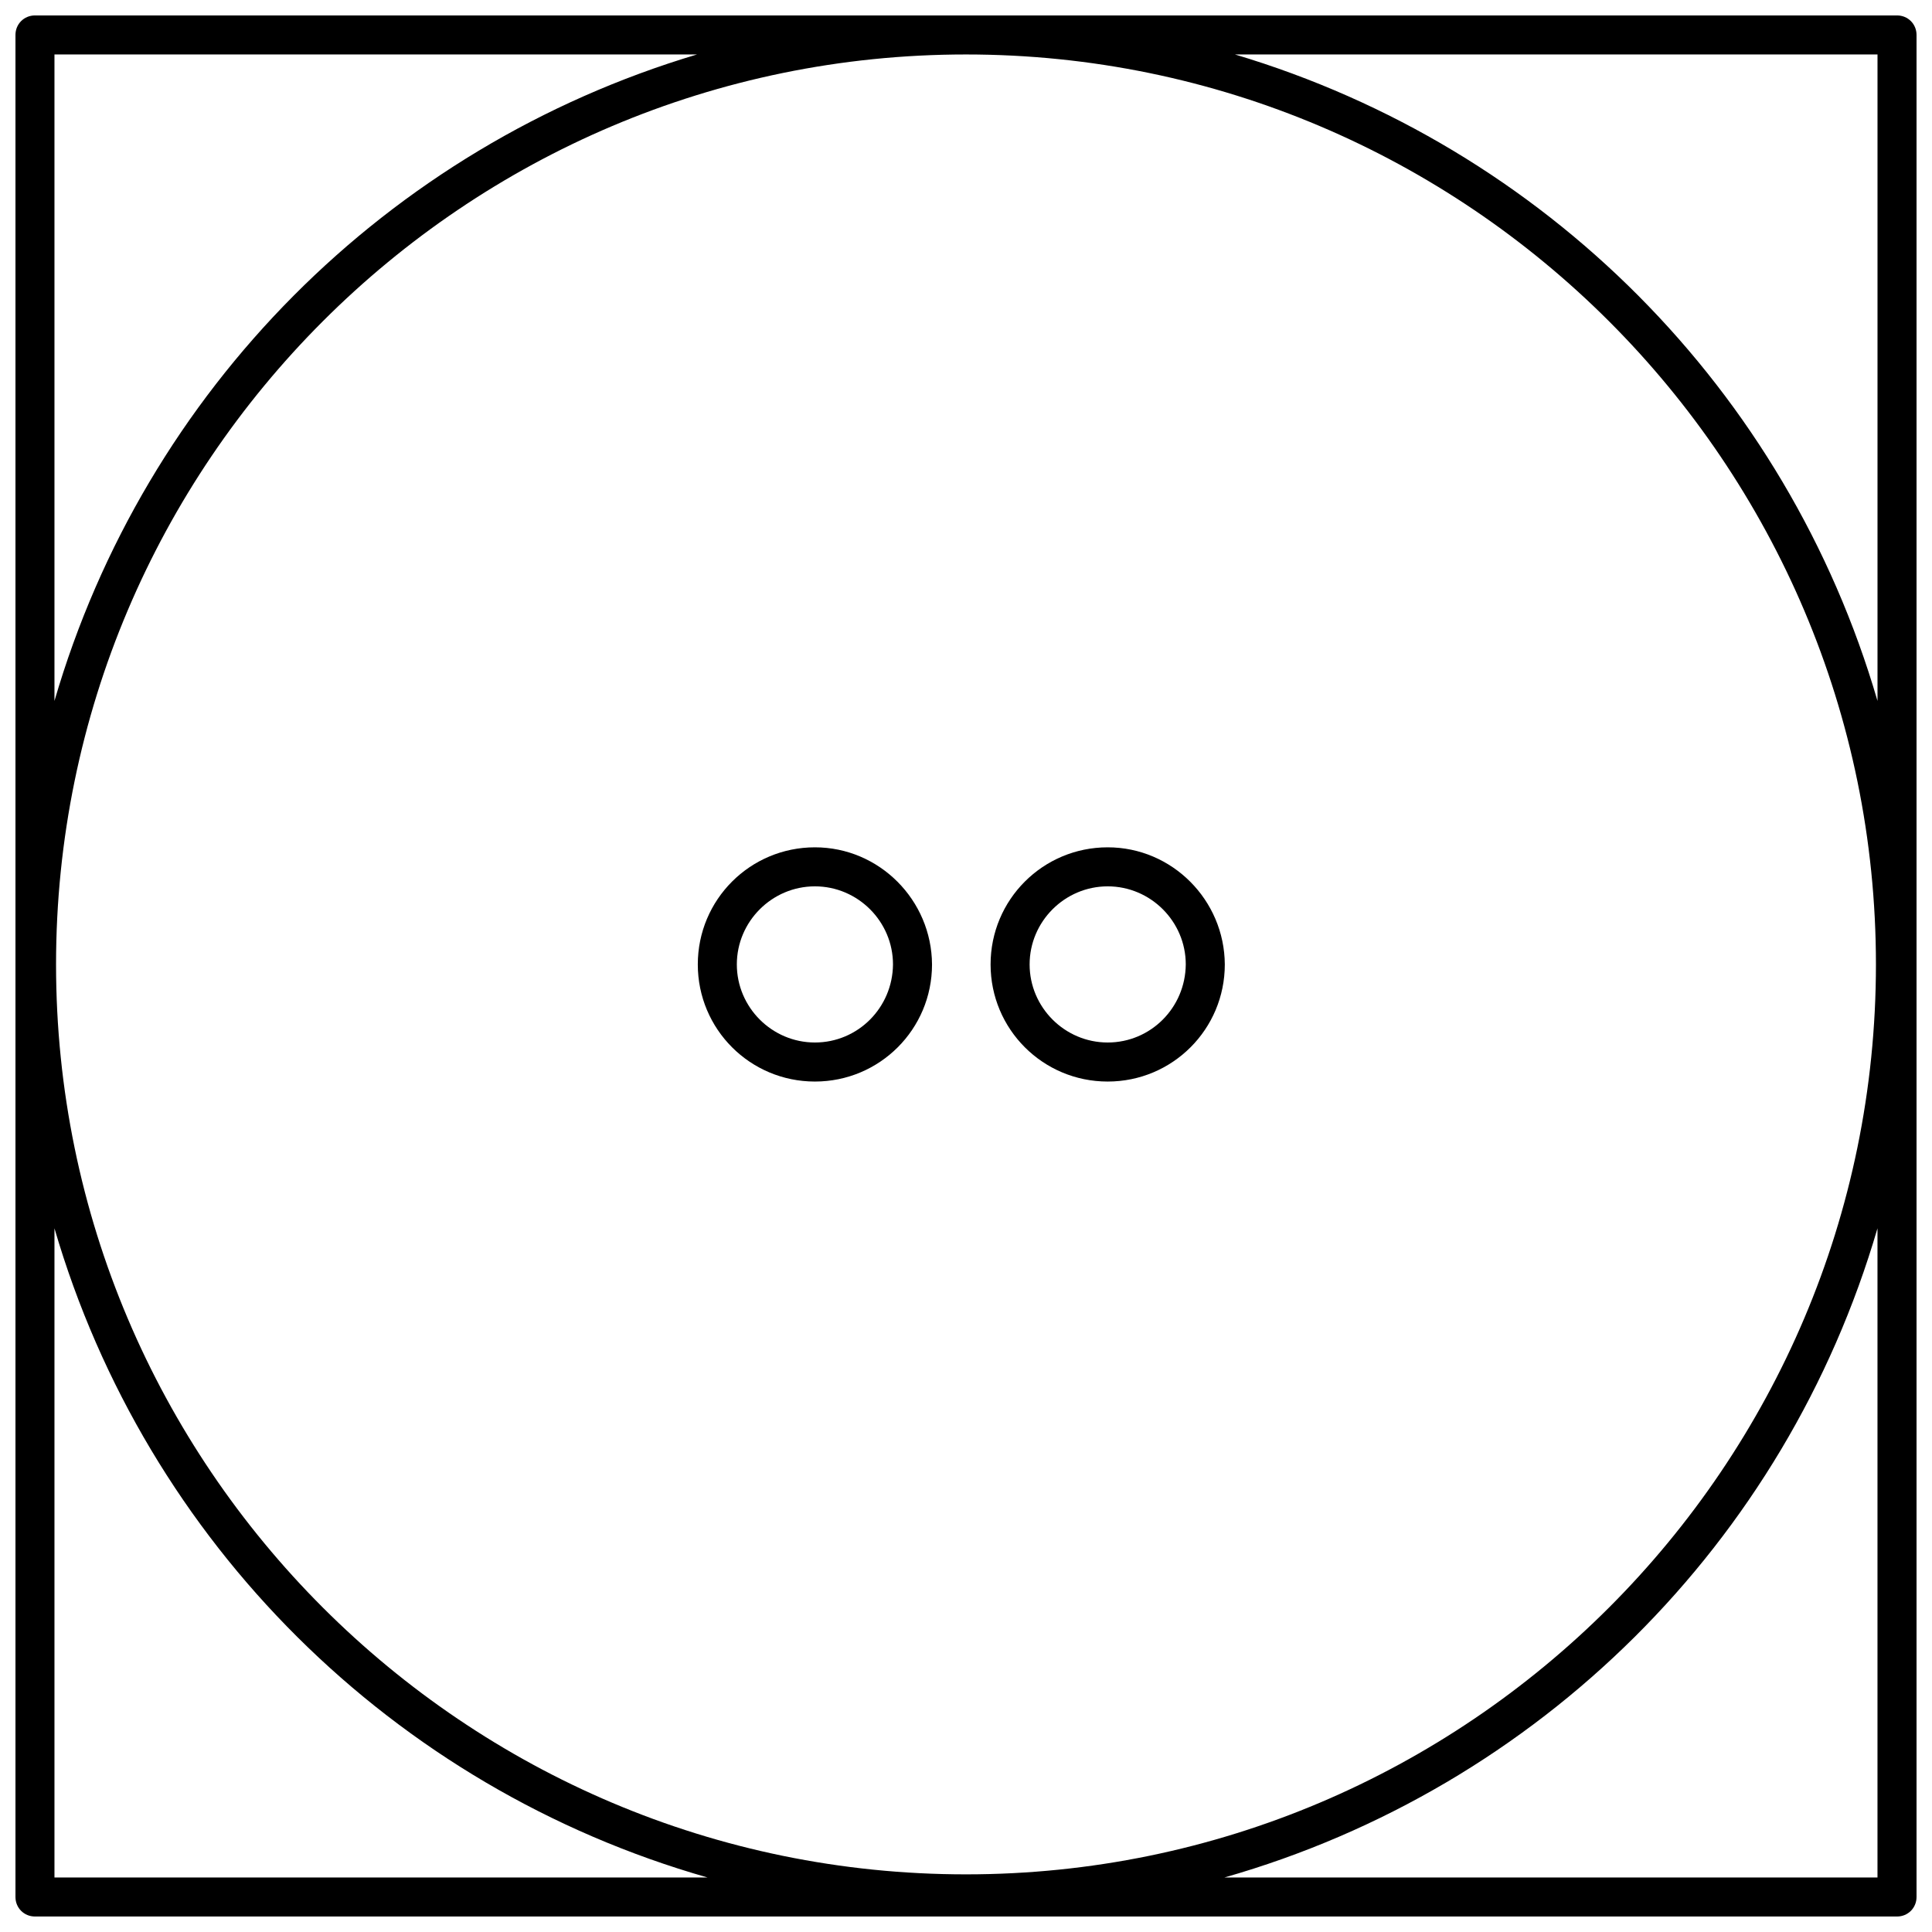 <?xml version="1.0" encoding="UTF-8"?>
<!-- Uploaded to: ICON Repo, www.svgrepo.com, Generator: ICON Repo Mixer Tools -->
<svg width="800px" height="800px" version="1.1" viewBox="144 144 512 512" xmlns="http://www.w3.org/2000/svg">
 <defs>
  <clipPath id="a">
   <path d="m148.09 148.09h503.81v503.81h-503.81z"/>
  </clipPath>
 </defs>
 <g clip-path="url(#a)">
  <path d="m646.73 148.09h-493.46c-2.894 0-5.172 2.277-5.172 5.172v493.46c0 2.898 2.277 5.172 5.172 5.172h493.46c2.898 0 5.172-2.277 5.172-5.172v-493.46c0-2.894-2.273-5.172-5.172-5.172zm-5.172 10.344v171.32c-24-82.348-88.141-146.8-170.28-171.32zm-0.414 241.15c0 132.93-108.21 241.14-241.14 241.14-132.94 0-241.15-108.11-241.15-241.14 0-133.04 108.21-241.15 241.15-241.15 132.93 0 241.14 108.21 241.14 241.15zm-312.43-241.15c-82.141 24.52-146.28 88.969-170.28 171.32v-171.32zm-170.28 311.08c24.312 83.277 89.695 148.25 173.07 172.04h-173.07zm310.05 172.04c83.383-23.793 148.76-88.762 173.07-172.04v172.04z"/>
 </g>
 <path d="m359.96 368.55c-17.172 0-31.035 13.863-31.035 31.035 0 17.172 13.863 31.035 31.035 31.035 17.172 0 31.035-13.863 31.035-31.035-0.102-17.07-13.965-31.035-31.035-31.035zm0 51.723c-11.379 0-20.691-9.312-20.691-20.691 0-11.379 9.312-20.691 20.691-20.691 11.379 0 20.691 9.312 20.691 20.691-0.102 11.484-9.309 20.691-20.691 20.691z"/>
 <path d="m437.55 368.55c-17.172 0-31.035 13.863-31.035 31.035 0 17.172 13.863 31.035 31.035 31.035s31.035-13.863 31.035-31.035c-0.102-17.07-13.965-31.035-31.035-31.035zm0 51.723c-11.379 0-20.691-9.312-20.691-20.691 0-11.379 9.312-20.691 20.691-20.691 11.379 0 20.691 9.312 20.691 20.691-0.105 11.484-9.312 20.691-20.691 20.691z"/>
</svg>